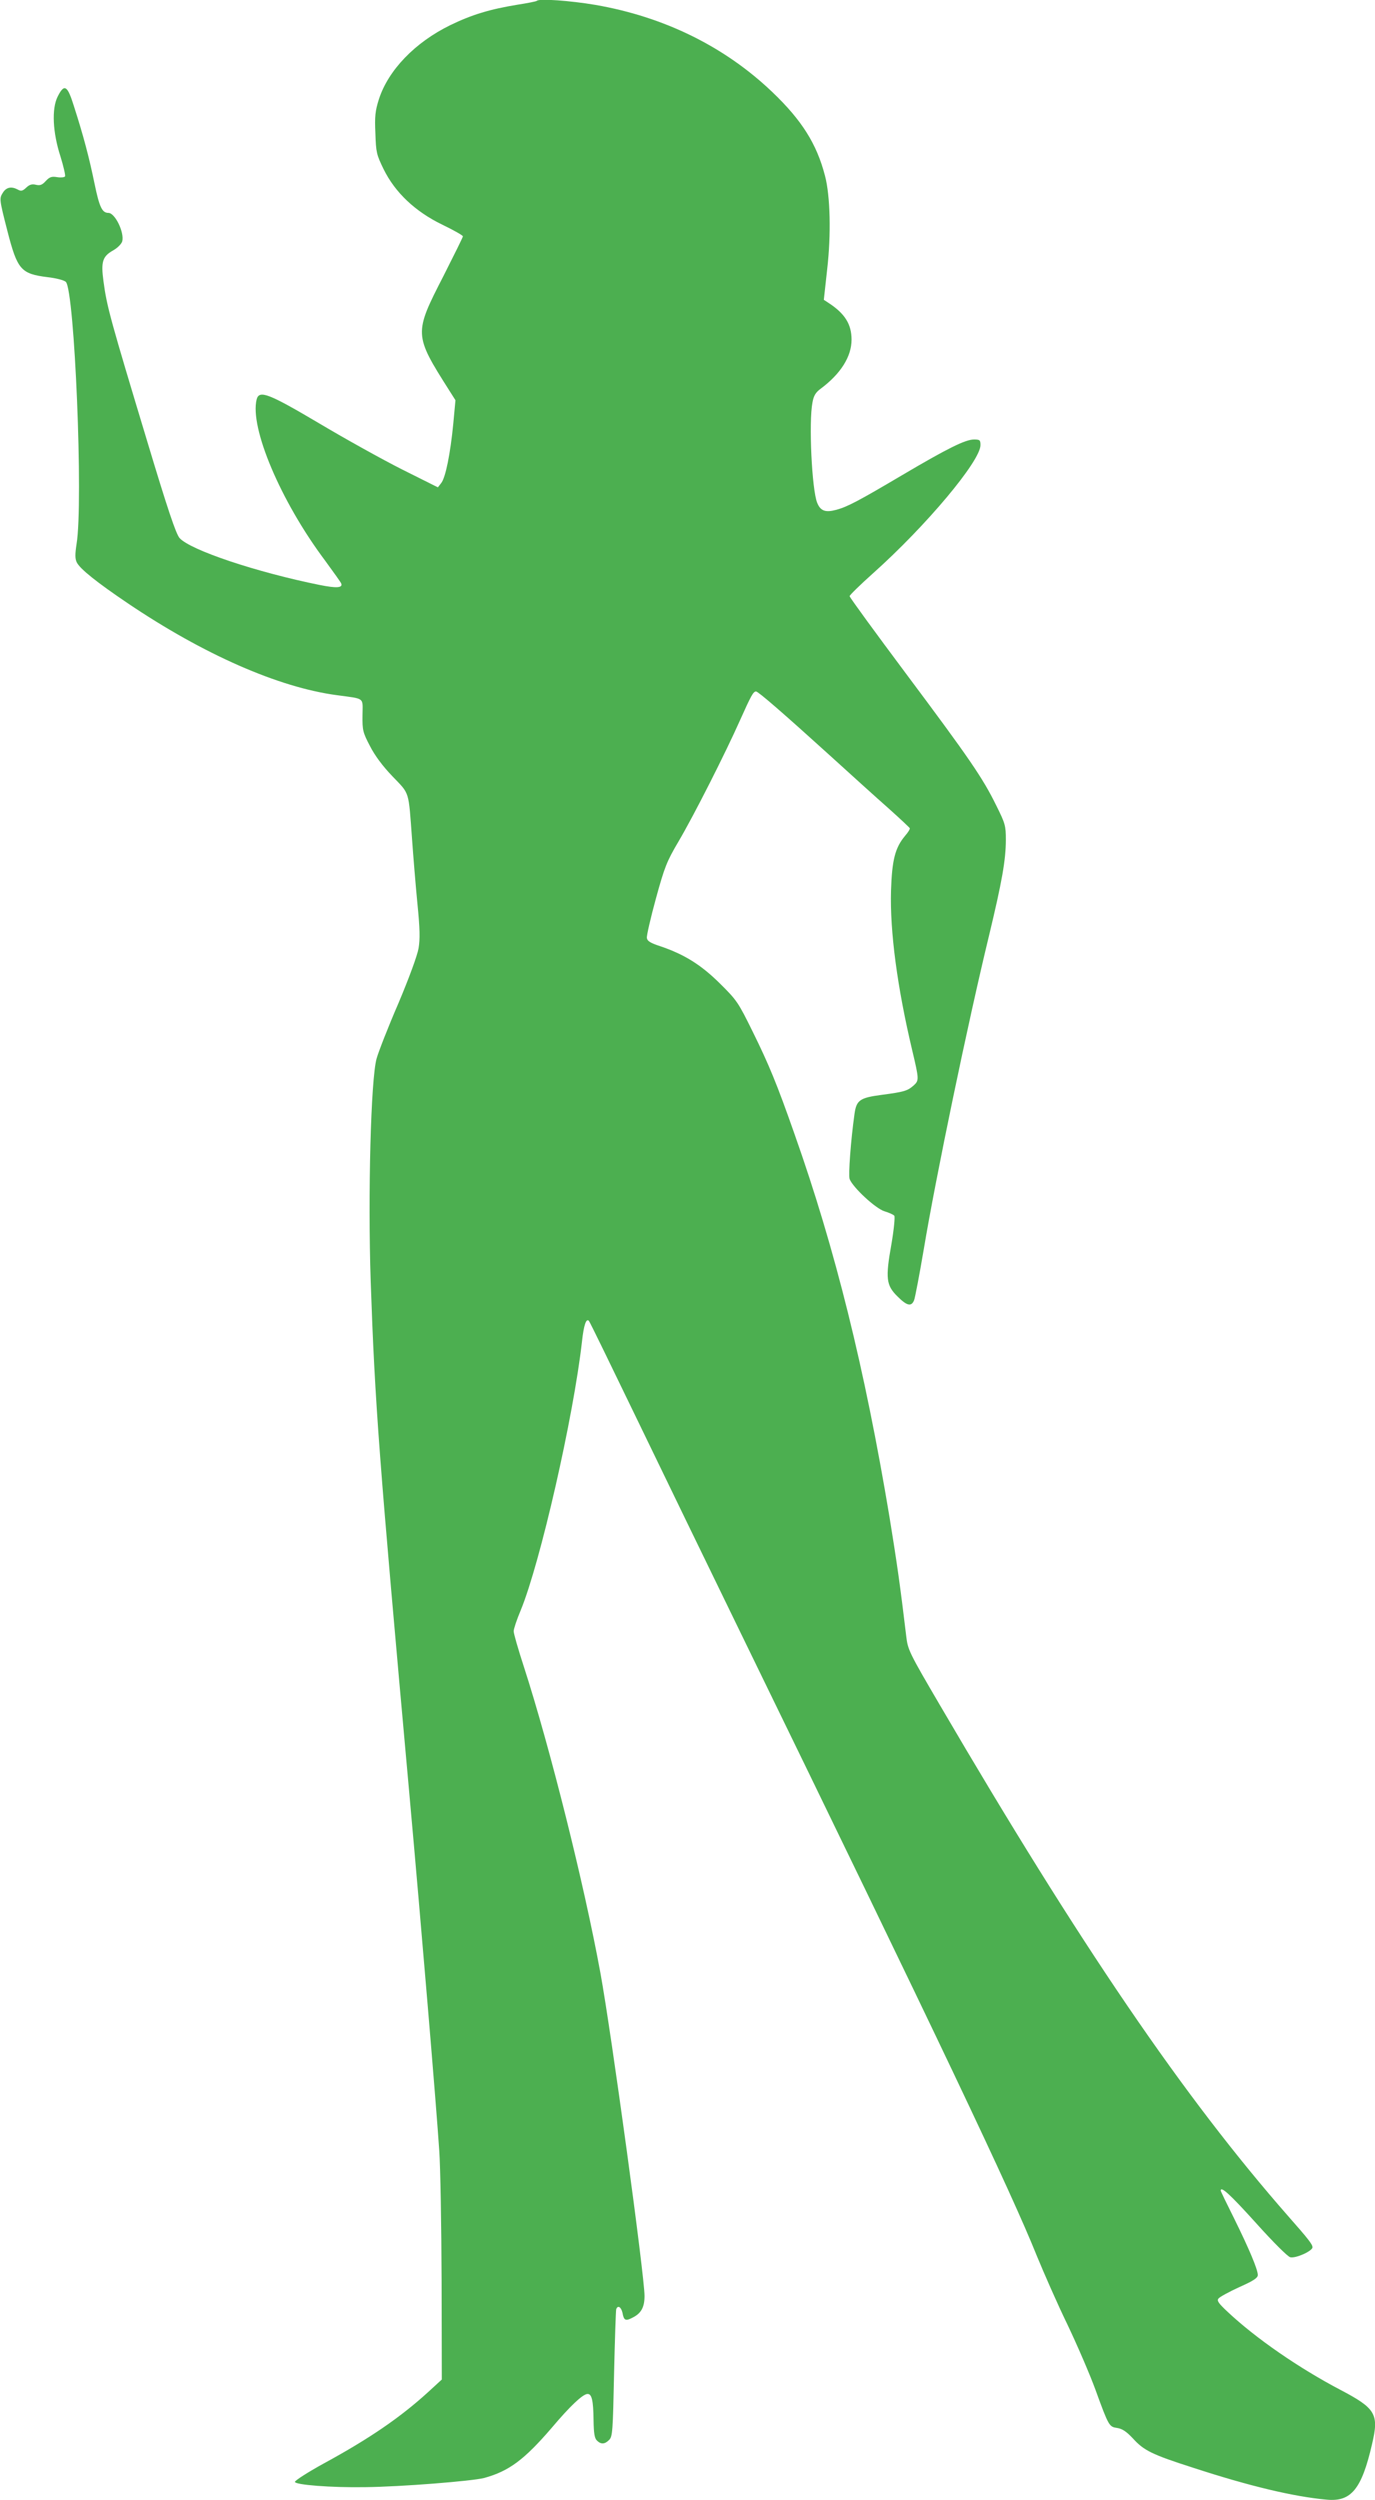 <?xml version="1.0" standalone="no"?>
<!DOCTYPE svg PUBLIC "-//W3C//DTD SVG 20010904//EN"
 "http://www.w3.org/TR/2001/REC-SVG-20010904/DTD/svg10.dtd">
<svg version="1.0" xmlns="http://www.w3.org/2000/svg"
 width="704pt" height="1280pt" viewBox="0 0 704 1280"
 preserveAspectRatio="xMidYMid meet">
<g transform="translate(0,1280) scale(0.1,-0.1)"
fill="#4caf50" stroke="none">
<path d="M2749 12796 c-2 -3 -47 -12 -99 -20 -141 -23 -234 -51 -345 -105
-180 -88 -317 -230 -365 -379 -19 -60 -22 -88 -18 -175 3 -97 6 -109 42 -183
59 -120 162 -217 300 -284 58 -28 106 -55 106 -60 0 -5 -45 -95 -99 -202 -152
-296 -152 -301 28 -585 l33 -52 -11 -118 c-15 -156 -40 -279 -62 -306 l-17
-22 -184 92 c-101 51 -290 156 -421 234 -262 155 -310 174 -323 124 -36 -145
123 -521 349 -823 43 -59 82 -113 84 -119 9 -23 -24 -25 -109 -8 -323 65 -665
179 -719 241 -18 21 -61 148 -162 484 -192 636 -210 700 -227 829 -14 102 -5
129 51 160 22 13 41 32 45 46 11 46 -37 145 -71 145 -32 0 -46 29 -71 150 -27
132 -57 246 -106 398 -33 106 -49 115 -83 47 -31 -62 -25 -184 14 -304 16 -52
27 -99 24 -104 -3 -5 -21 -7 -40 -4 -29 5 -39 1 -59 -20 -18 -20 -29 -24 -50
-19 -20 5 -33 1 -49 -14 -19 -18 -27 -20 -43 -11 -33 18 -59 13 -77 -15 -19
-30 -19 -33 23 -197 51 -198 69 -219 206 -236 44 -5 85 -16 93 -24 45 -45 90
-1130 55 -1342 -8 -53 -8 -75 1 -94 16 -33 102 -102 262 -210 387 -261 770
-430 1070 -470 146 -20 132 -9 131 -103 -1 -77 2 -88 38 -157 25 -49 65 -103
116 -156 89 -93 81 -68 100 -325 6 -85 18 -231 27 -324 13 -130 14 -183 6
-231 -6 -36 -49 -153 -103 -281 -52 -120 -102 -248 -112 -284 -29 -104 -45
-694 -30 -1140 22 -635 42 -895 198 -2625 63 -700 138 -1598 153 -1825 6 -85
11 -384 12 -664 l1 -508 -73 -67 c-140 -127 -295 -234 -530 -362 -82 -45 -149
-88 -149 -95 0 -15 186 -30 360 -27 184 2 547 31 609 47 127 35 205 93 346
257 92 109 157 171 182 173 23 2 31 -32 32 -136 1 -64 5 -91 17 -102 21 -21
40 -20 63 3 17 17 19 44 25 337 4 176 9 325 11 332 8 22 25 12 32 -18 7 -40
16 -44 52 -25 44 22 61 53 61 111 0 104 -170 1349 -226 1654 -83 454 -259
1158 -393 1571 -28 86 -51 166 -51 178 0 11 16 60 36 107 100 243 270 988 314
1378 9 82 21 118 35 104 4 -3 115 -232 249 -509 134 -277 368 -760 521 -1074
1024 -2102 1393 -2878 1524 -3205 35 -85 104 -243 156 -350 51 -107 116 -258
144 -335 68 -187 70 -189 111 -195 26 -4 47 -18 80 -53 57 -63 98 -83 310
-151 288 -94 515 -148 683 -163 125 -12 179 54 232 285 36 153 19 182 -162
277 -213 112 -432 263 -577 399 -48 45 -57 58 -47 69 6 8 54 34 106 58 72 32
95 47 95 62 0 29 -46 137 -121 289 -38 76 -69 140 -69 143 0 25 49 -20 180
-165 86 -96 163 -173 176 -176 28 -7 114 32 114 51 0 15 -21 42 -125 160 -533
608 -1061 1382 -1784 2618 -157 268 -163 281 -171 350 -31 259 -47 372 -86
612 -127 762 -278 1371 -486 1959 -88 251 -130 354 -215 526 -73 148 -80 159
-167 245 -97 96 -182 149 -306 191 -49 16 -66 26 -68 42 -2 11 19 102 46 201
45 164 56 191 116 293 78 132 240 452 316 623 56 125 67 145 81 145 11 0 139
-111 374 -324 110 -100 247 -224 305 -275 58 -52 106 -97 108 -101 2 -4 -9
-22 -24 -39 -51 -61 -67 -123 -72 -281 -6 -209 32 -495 109 -819 35 -148 35
-152 7 -178 -32 -28 -49 -33 -163 -48 -113 -15 -130 -27 -140 -98 -19 -135
-32 -313 -25 -333 17 -44 133 -151 178 -165 23 -7 46 -17 51 -23 4 -6 -2 -70
-15 -146 -31 -174 -27 -210 31 -267 48 -48 71 -54 85 -20 5 12 27 128 49 257
62 373 227 1166 336 1615 65 271 85 383 85 486 0 71 -3 83 -49 175 -69 141
-137 240 -462 675 -159 213 -289 391 -289 397 0 5 54 58 120 117 273 244 550
575 550 656 0 26 -3 29 -33 29 -44 0 -135 -45 -367 -182 -227 -134 -280 -162
-338 -178 -56 -15 -81 -6 -98 36 -27 65 -44 413 -24 514 6 34 16 51 42 70 102
76 158 164 158 251 0 79 -34 134 -119 189 l-23 15 17 155 c21 180 16 378 -11
480 -42 163 -119 285 -270 429 -243 232 -553 385 -906 446 -130 22 -287 33
-299 21z"/>
</g>
</svg>
